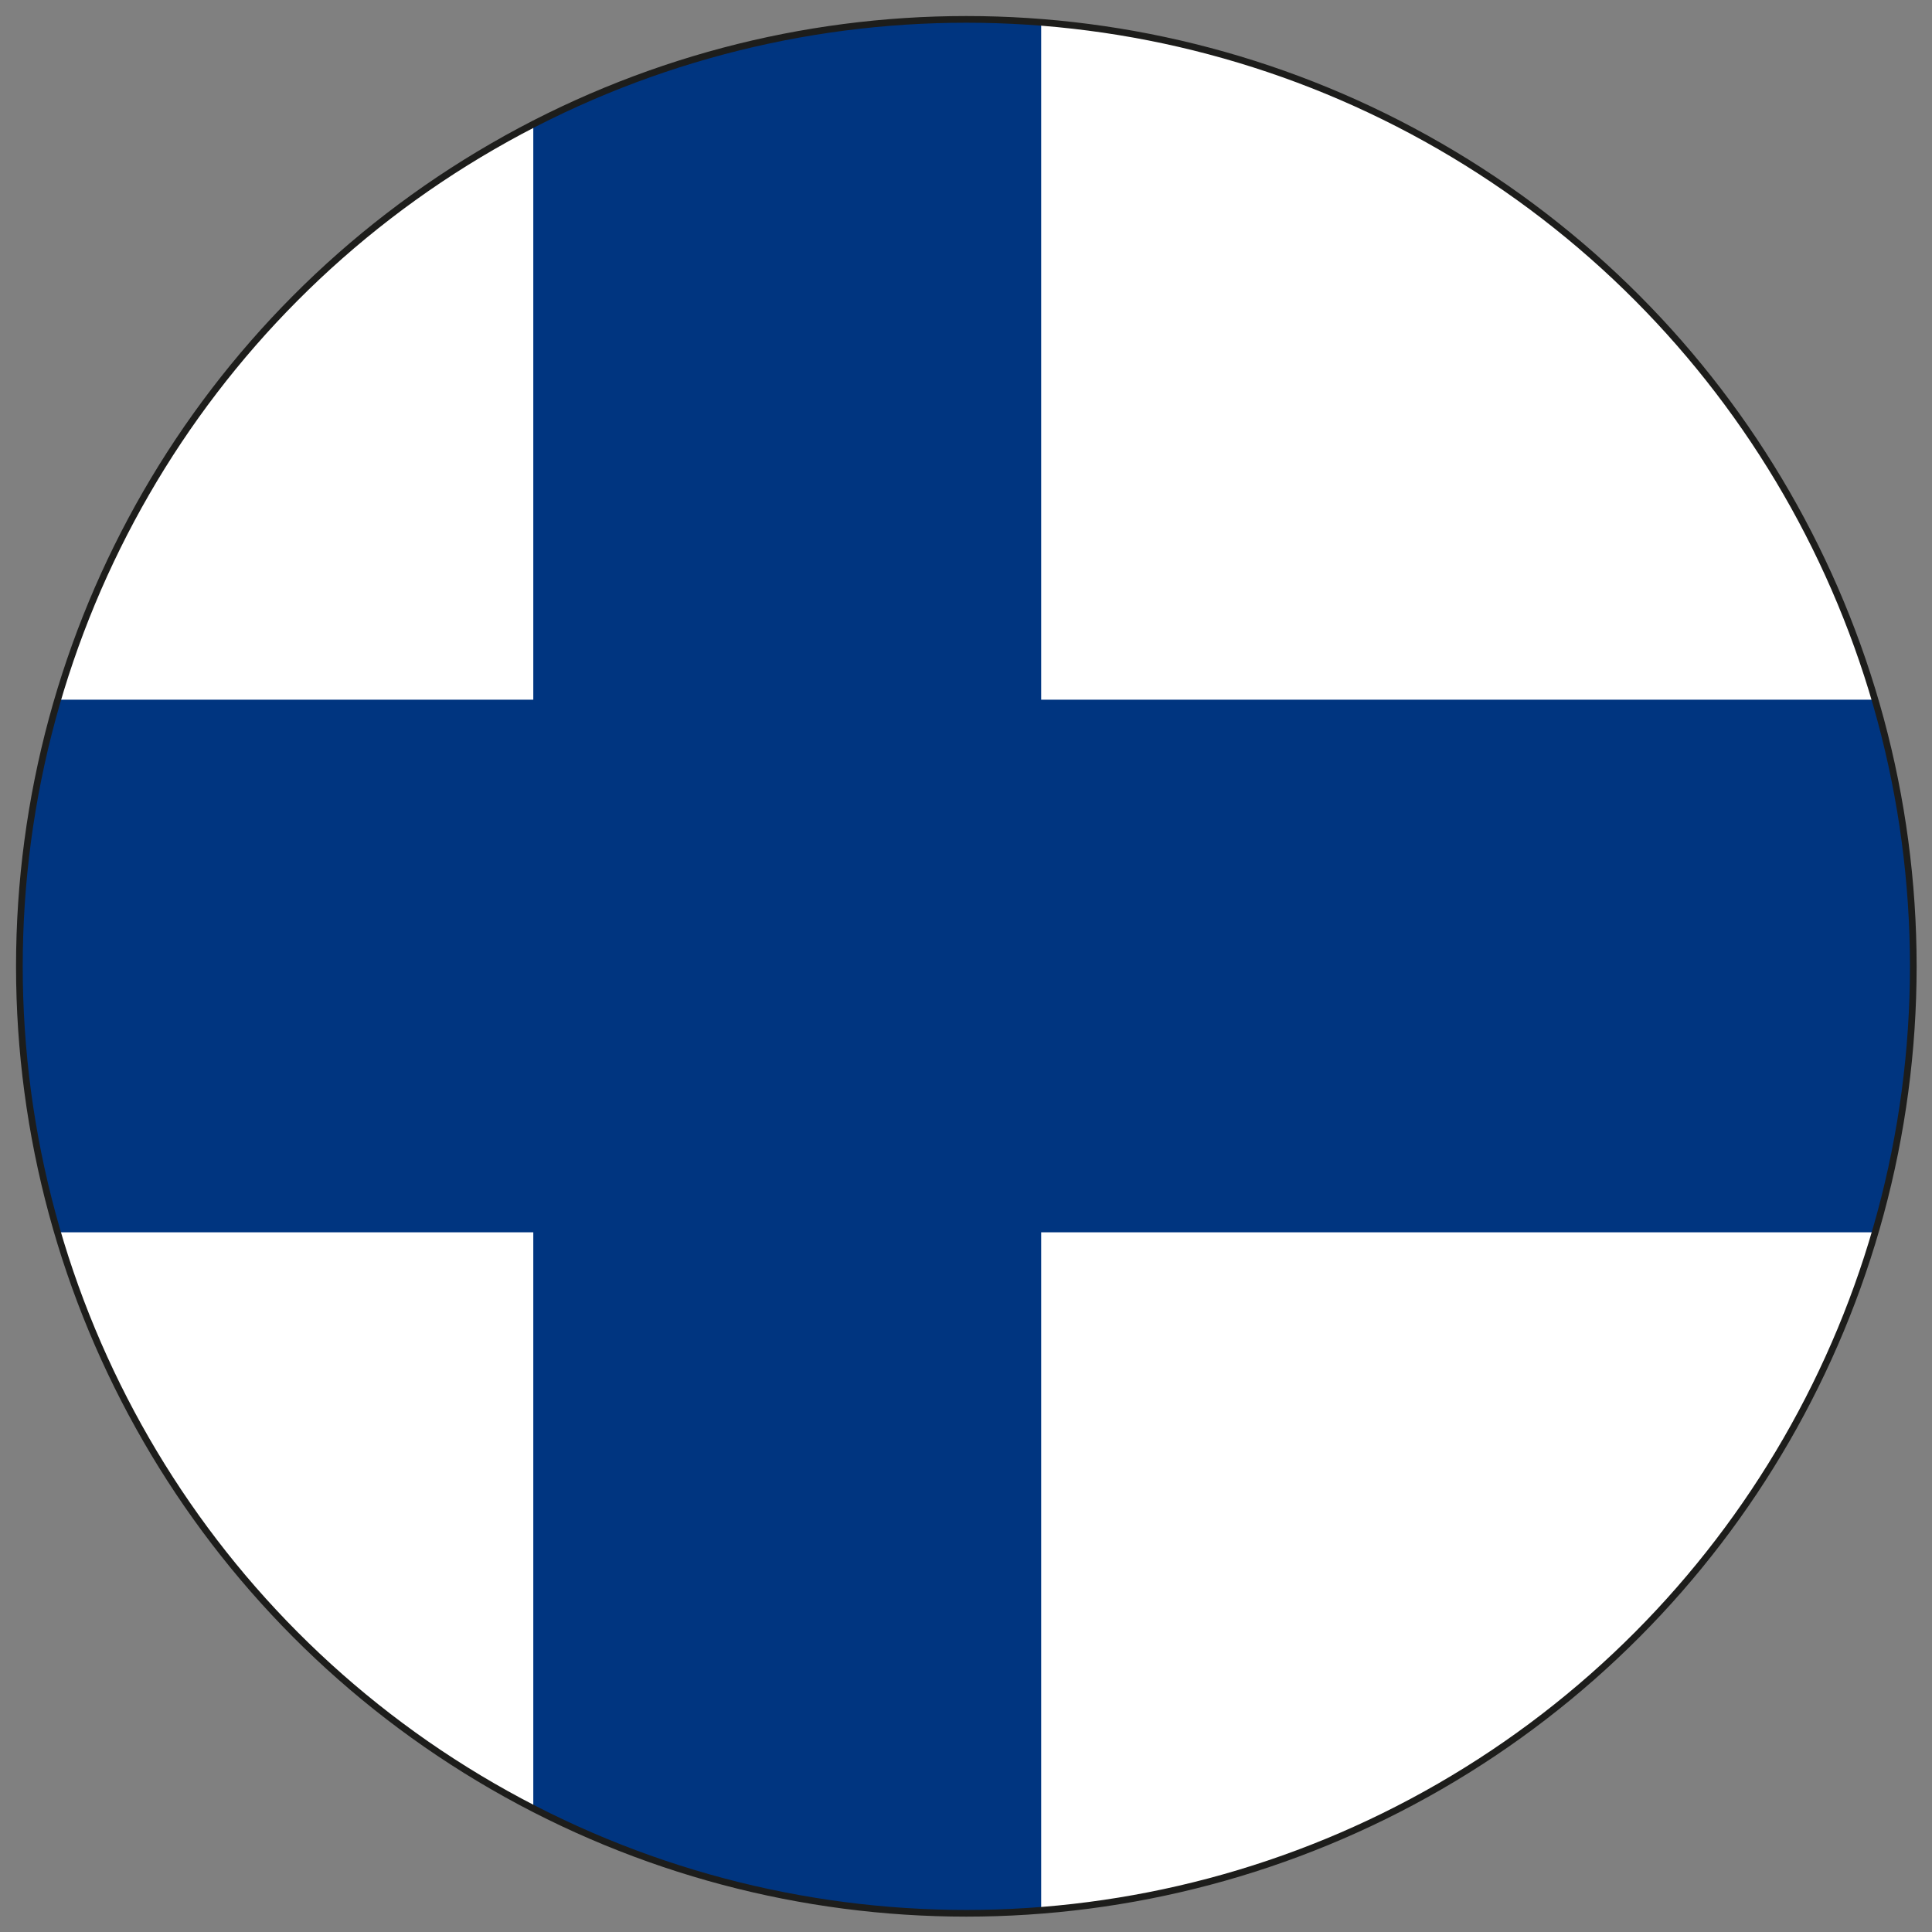 <?xml version="1.0" encoding="utf-8"?>
<!-- Generator: Adobe Illustrator 21.0.0, SVG Export Plug-In . SVG Version: 6.00 Build 0)  -->
<svg version="1.1" id="Lager_1" xmlns="http://www.w3.org/2000/svg" xmlns:xlink="http://www.w3.org/1999/xlink" x="0px" y="0px"
	 viewBox="0 0 289.1 289.1" style="enable-background:new 0 0 289.1 289.1;" xml:space="preserve">
<rect x="0" y="0" width="289.1" height="289.1" fill="#808080" stroke="none"/>
<style type="text/css">
	.st0{clip-path:url(#SVGID_2_);}
	.st1{fill:#FFFFFF;}
	.st2{fill:#003580;}
	.st3{fill:none;stroke:#1D1D1B;stroke-miterlimit:10;}
</style>
<g>
	<g>
		<defs>
			<path id="SVGID_1_" d="M286.3,144.5c0,78.3-63.5,141.7-141.7,141.7c-78.3,0-141.7-63.5-141.7-141.7C2.8,66.3,66.3,2.8,144.6,2.8
				C222.8,2.8,286.3,66.3,286.3,144.5z"/>
		</defs>
		<clipPath id="SVGID_2_">
			<use xlink:href="#SVGID_1_"  style="overflow:visible;"/>
		</clipPath>
		<g class="st0">
			<rect x="-48.2" y="2.8" class="st1" width="425.2" height="283.5"/>
			<polygon class="st2" points="377,104.7 155.8,104.7 155.8,2.8 79.8,2.8 79.8,104.7 -48.2,104.7 -48.2,184.4 79.8,184.4 
				79.8,286.3 155.8,286.3 155.8,184.4 377,184.4 			"/>
		</g>
	</g>
</g>
<circle class="st3" cx="144.6" cy="144.6" r="141.7"/>
</svg>
